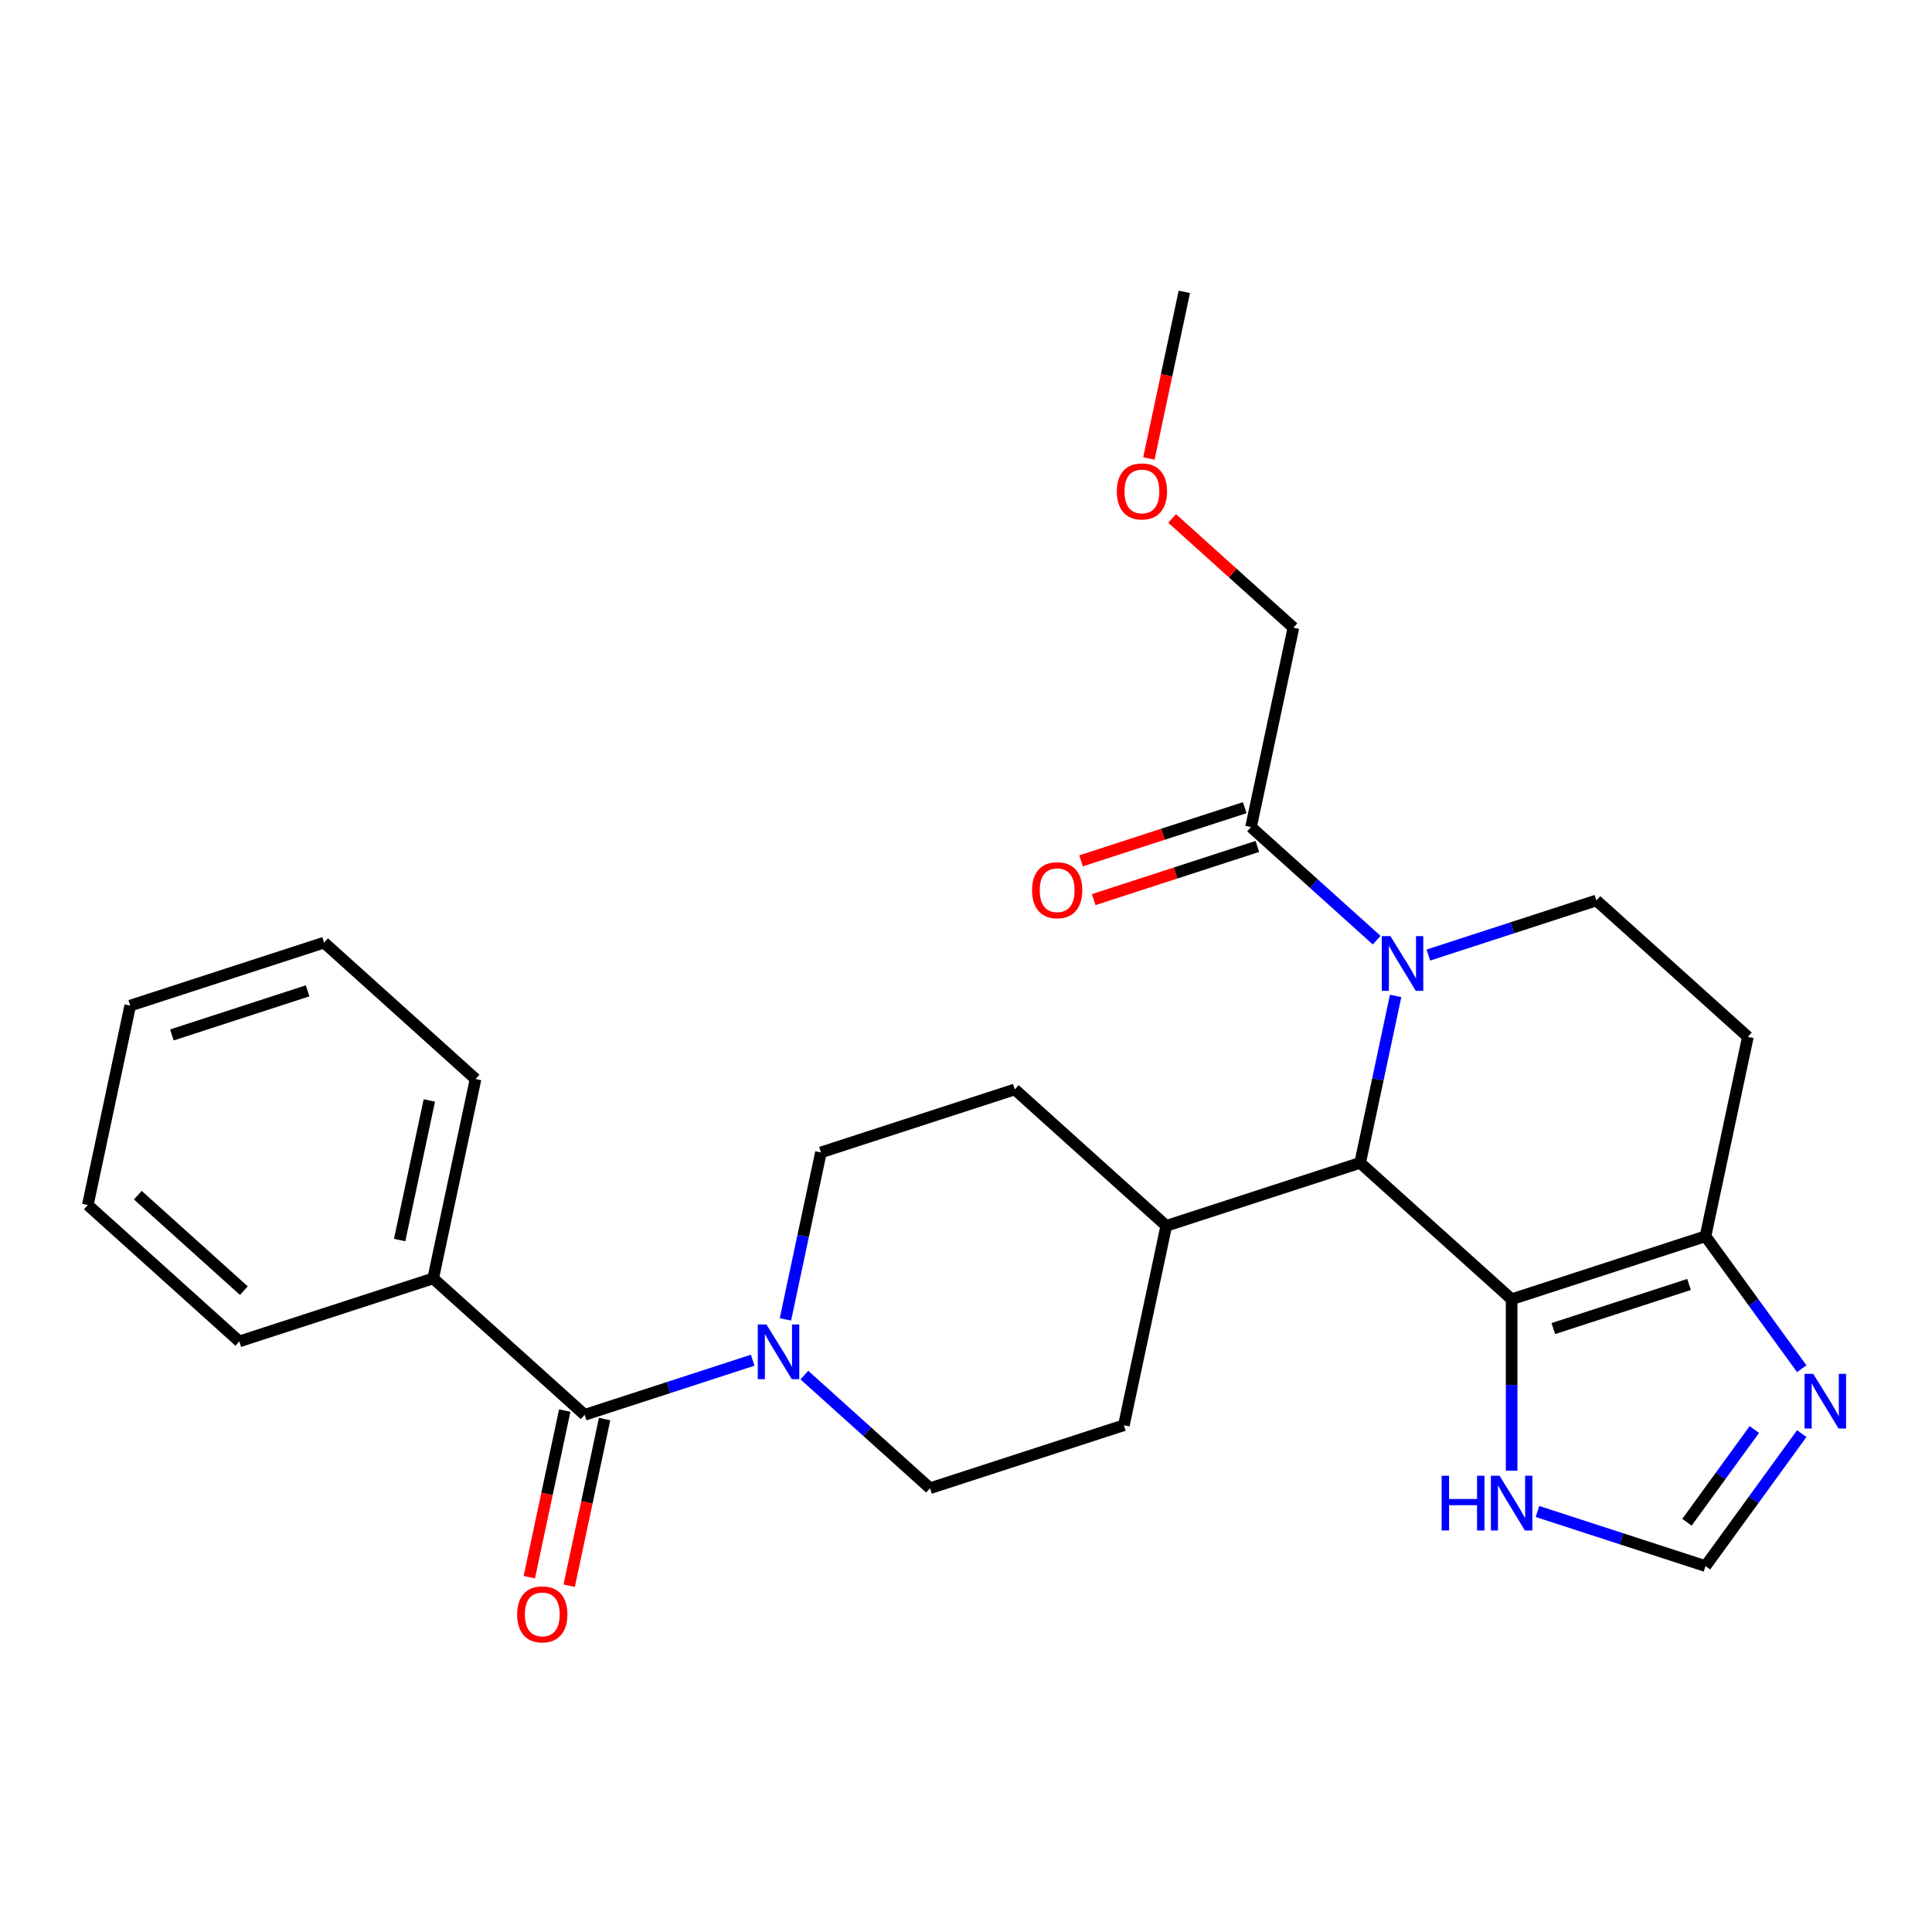 <?xml version='1.0' encoding='iso-8859-1'?>
<svg version='1.1' baseProfile='full'
              xmlns='http://www.w3.org/2000/svg'
                      xmlns:rdkit='http://www.rdkit.org/xml'
                      xmlns:xlink='http://www.w3.org/1999/xlink'
                  xml:space='preserve'
width='1000px' height='1000px' viewBox='0 0 1000 1000'>
<!-- END OF HEADER -->
<rect style='opacity:1.0;fill:#FFFFFF;stroke:none' width='1000' height='1000' x='0' y='0'> </rect>
<path class='bond-1' d='M 782.418,672.489 L 704.008,601.888' style='fill:none;fill-rule:evenodd;stroke:#000000;stroke-width:6px;stroke-linecap:butt;stroke-linejoin:miter;stroke-opacity:1' />
<path class='bond-2' d='M 782.418,672.489 L 882.765,639.884' style='fill:none;fill-rule:evenodd;stroke:#000000;stroke-width:6px;stroke-linecap:butt;stroke-linejoin:miter;stroke-opacity:1' />
<path class='bond-2' d='M 803.991,687.667 L 874.234,664.844' style='fill:none;fill-rule:evenodd;stroke:#000000;stroke-width:6px;stroke-linecap:butt;stroke-linejoin:miter;stroke-opacity:1' />
<path class='bond-7' d='M 782.418,672.489 L 782.418,716.845' style='fill:none;fill-rule:evenodd;stroke:#000000;stroke-width:6px;stroke-linecap:butt;stroke-linejoin:miter;stroke-opacity:1' />
<path class='bond-7' d='M 782.418,716.845 L 782.418,761.202' style='fill:none;fill-rule:evenodd;stroke:#0000FF;stroke-width:6px;stroke-linecap:butt;stroke-linejoin:miter;stroke-opacity:1' />
<path class='bond-0' d='M 722.375,515.481 L 713.192,558.684' style='fill:none;fill-rule:evenodd;stroke:#0000FF;stroke-width:6px;stroke-linecap:butt;stroke-linejoin:miter;stroke-opacity:1' />
<path class='bond-0' d='M 713.192,558.684 L 704.008,601.888' style='fill:none;fill-rule:evenodd;stroke:#000000;stroke-width:6px;stroke-linecap:butt;stroke-linejoin:miter;stroke-opacity:1' />
<path class='bond-6' d='M 712.568,486.638 L 680.052,457.36' style='fill:none;fill-rule:evenodd;stroke:#0000FF;stroke-width:6px;stroke-linecap:butt;stroke-linejoin:miter;stroke-opacity:1' />
<path class='bond-6' d='M 680.052,457.36 L 647.536,428.082' style='fill:none;fill-rule:evenodd;stroke:#000000;stroke-width:6px;stroke-linecap:butt;stroke-linejoin:miter;stroke-opacity:1' />
<path class='bond-28' d='M 739.323,494.336 L 782.808,480.207' style='fill:none;fill-rule:evenodd;stroke:#0000FF;stroke-width:6px;stroke-linecap:butt;stroke-linejoin:miter;stroke-opacity:1' />
<path class='bond-28' d='M 782.808,480.207 L 826.292,466.078' style='fill:none;fill-rule:evenodd;stroke:#000000;stroke-width:6px;stroke-linecap:butt;stroke-linejoin:miter;stroke-opacity:1' />
<path class='bond-11' d='M 704.008,601.888 L 603.662,634.493' style='fill:none;fill-rule:evenodd;stroke:#000000;stroke-width:6px;stroke-linecap:butt;stroke-linejoin:miter;stroke-opacity:1' />
<path class='bond-5' d='M 882.765,639.884 L 907.672,674.165' style='fill:none;fill-rule:evenodd;stroke:#000000;stroke-width:6px;stroke-linecap:butt;stroke-linejoin:miter;stroke-opacity:1' />
<path class='bond-5' d='M 907.672,674.165 L 932.579,708.446' style='fill:none;fill-rule:evenodd;stroke:#0000FF;stroke-width:6px;stroke-linecap:butt;stroke-linejoin:miter;stroke-opacity:1' />
<path class='bond-10' d='M 882.765,639.884 L 904.702,536.679' style='fill:none;fill-rule:evenodd;stroke:#000000;stroke-width:6px;stroke-linecap:butt;stroke-linejoin:miter;stroke-opacity:1' />
<path class='bond-3' d='M 302.621,732.307 L 346.106,718.178' style='fill:none;fill-rule:evenodd;stroke:#000000;stroke-width:6px;stroke-linecap:butt;stroke-linejoin:miter;stroke-opacity:1' />
<path class='bond-3' d='M 346.106,718.178 L 389.59,704.049' style='fill:none;fill-rule:evenodd;stroke:#0000FF;stroke-width:6px;stroke-linecap:butt;stroke-linejoin:miter;stroke-opacity:1' />
<path class='bond-14' d='M 292.301,730.113 L 283.134,773.237' style='fill:none;fill-rule:evenodd;stroke:#000000;stroke-width:6px;stroke-linecap:butt;stroke-linejoin:miter;stroke-opacity:1' />
<path class='bond-14' d='M 283.134,773.237 L 273.968,816.361' style='fill:none;fill-rule:evenodd;stroke:#FF0000;stroke-width:6px;stroke-linecap:butt;stroke-linejoin:miter;stroke-opacity:1' />
<path class='bond-14' d='M 312.942,734.501 L 303.775,777.624' style='fill:none;fill-rule:evenodd;stroke:#000000;stroke-width:6px;stroke-linecap:butt;stroke-linejoin:miter;stroke-opacity:1' />
<path class='bond-14' d='M 303.775,777.624 L 294.609,820.748' style='fill:none;fill-rule:evenodd;stroke:#FF0000;stroke-width:6px;stroke-linecap:butt;stroke-linejoin:miter;stroke-opacity:1' />
<path class='bond-15' d='M 302.621,732.307 L 224.211,661.706' style='fill:none;fill-rule:evenodd;stroke:#000000;stroke-width:6px;stroke-linecap:butt;stroke-linejoin:miter;stroke-opacity:1' />
<path class='bond-4' d='M 416.346,711.748 L 448.862,741.025' style='fill:none;fill-rule:evenodd;stroke:#0000FF;stroke-width:6px;stroke-linecap:butt;stroke-linejoin:miter;stroke-opacity:1' />
<path class='bond-4' d='M 448.862,741.025 L 481.378,770.303' style='fill:none;fill-rule:evenodd;stroke:#000000;stroke-width:6px;stroke-linecap:butt;stroke-linejoin:miter;stroke-opacity:1' />
<path class='bond-29' d='M 406.538,682.904 L 415.722,639.701' style='fill:none;fill-rule:evenodd;stroke:#0000FF;stroke-width:6px;stroke-linecap:butt;stroke-linejoin:miter;stroke-opacity:1' />
<path class='bond-29' d='M 415.722,639.701 L 424.905,596.497' style='fill:none;fill-rule:evenodd;stroke:#000000;stroke-width:6px;stroke-linecap:butt;stroke-linejoin:miter;stroke-opacity:1' />
<path class='bond-27' d='M 932.579,742.042 L 907.672,776.323' style='fill:none;fill-rule:evenodd;stroke:#0000FF;stroke-width:6px;stroke-linecap:butt;stroke-linejoin:miter;stroke-opacity:1' />
<path class='bond-27' d='M 907.672,776.323 L 882.765,810.604' style='fill:none;fill-rule:evenodd;stroke:#000000;stroke-width:6px;stroke-linecap:butt;stroke-linejoin:miter;stroke-opacity:1' />
<path class='bond-27' d='M 908.035,739.923 L 890.6,763.92' style='fill:none;fill-rule:evenodd;stroke:#0000FF;stroke-width:6px;stroke-linecap:butt;stroke-linejoin:miter;stroke-opacity:1' />
<path class='bond-27' d='M 890.6,763.92 L 873.165,787.916' style='fill:none;fill-rule:evenodd;stroke:#000000;stroke-width:6px;stroke-linecap:butt;stroke-linejoin:miter;stroke-opacity:1' />
<path class='bond-16' d='M 644.275,418.048 L 601.921,431.809' style='fill:none;fill-rule:evenodd;stroke:#000000;stroke-width:6px;stroke-linecap:butt;stroke-linejoin:miter;stroke-opacity:1' />
<path class='bond-16' d='M 601.921,431.809 L 559.566,445.571' style='fill:none;fill-rule:evenodd;stroke:#FF0000;stroke-width:6px;stroke-linecap:butt;stroke-linejoin:miter;stroke-opacity:1' />
<path class='bond-16' d='M 650.796,438.117 L 608.441,451.879' style='fill:none;fill-rule:evenodd;stroke:#000000;stroke-width:6px;stroke-linecap:butt;stroke-linejoin:miter;stroke-opacity:1' />
<path class='bond-16' d='M 608.441,451.879 L 566.087,465.641' style='fill:none;fill-rule:evenodd;stroke:#FF0000;stroke-width:6px;stroke-linecap:butt;stroke-linejoin:miter;stroke-opacity:1' />
<path class='bond-19' d='M 647.536,428.082 L 669.472,324.877' style='fill:none;fill-rule:evenodd;stroke:#000000;stroke-width:6px;stroke-linecap:butt;stroke-linejoin:miter;stroke-opacity:1' />
<path class='bond-9' d='M 795.796,782.346 L 839.281,796.475' style='fill:none;fill-rule:evenodd;stroke:#0000FF;stroke-width:6px;stroke-linecap:butt;stroke-linejoin:miter;stroke-opacity:1' />
<path class='bond-9' d='M 839.281,796.475 L 882.765,810.604' style='fill:none;fill-rule:evenodd;stroke:#000000;stroke-width:6px;stroke-linecap:butt;stroke-linejoin:miter;stroke-opacity:1' />
<path class='bond-8' d='M 826.292,466.078 L 904.702,536.679' style='fill:none;fill-rule:evenodd;stroke:#000000;stroke-width:6px;stroke-linecap:butt;stroke-linejoin:miter;stroke-opacity:1' />
<path class='bond-17' d='M 603.662,634.493 L 525.252,563.892' style='fill:none;fill-rule:evenodd;stroke:#000000;stroke-width:6px;stroke-linecap:butt;stroke-linejoin:miter;stroke-opacity:1' />
<path class='bond-18' d='M 603.662,634.493 L 581.725,737.698' style='fill:none;fill-rule:evenodd;stroke:#000000;stroke-width:6px;stroke-linecap:butt;stroke-linejoin:miter;stroke-opacity:1' />
<path class='bond-12' d='M 424.905,596.497 L 525.252,563.892' style='fill:none;fill-rule:evenodd;stroke:#000000;stroke-width:6px;stroke-linecap:butt;stroke-linejoin:miter;stroke-opacity:1' />
<path class='bond-13' d='M 481.378,770.303 L 581.725,737.698' style='fill:none;fill-rule:evenodd;stroke:#000000;stroke-width:6px;stroke-linecap:butt;stroke-linejoin:miter;stroke-opacity:1' />
<path class='bond-21' d='M 224.211,661.706 L 246.148,558.501' style='fill:none;fill-rule:evenodd;stroke:#000000;stroke-width:6px;stroke-linecap:butt;stroke-linejoin:miter;stroke-opacity:1' />
<path class='bond-21' d='M 206.861,641.838 L 222.217,569.594' style='fill:none;fill-rule:evenodd;stroke:#000000;stroke-width:6px;stroke-linecap:butt;stroke-linejoin:miter;stroke-opacity:1' />
<path class='bond-22' d='M 224.211,661.706 L 123.864,694.311' style='fill:none;fill-rule:evenodd;stroke:#000000;stroke-width:6px;stroke-linecap:butt;stroke-linejoin:miter;stroke-opacity:1' />
<path class='bond-20' d='M 669.472,324.877 L 638.086,296.617' style='fill:none;fill-rule:evenodd;stroke:#000000;stroke-width:6px;stroke-linecap:butt;stroke-linejoin:miter;stroke-opacity:1' />
<path class='bond-20' d='M 638.086,296.617 L 606.7,268.357' style='fill:none;fill-rule:evenodd;stroke:#FF0000;stroke-width:6px;stroke-linecap:butt;stroke-linejoin:miter;stroke-opacity:1' />
<path class='bond-23' d='M 594.667,237.319 L 603.833,194.195' style='fill:none;fill-rule:evenodd;stroke:#FF0000;stroke-width:6px;stroke-linecap:butt;stroke-linejoin:miter;stroke-opacity:1' />
<path class='bond-23' d='M 603.833,194.195 L 613,151.071' style='fill:none;fill-rule:evenodd;stroke:#000000;stroke-width:6px;stroke-linecap:butt;stroke-linejoin:miter;stroke-opacity:1' />
<path class='bond-25' d='M 246.148,558.501 L 167.738,487.9' style='fill:none;fill-rule:evenodd;stroke:#000000;stroke-width:6px;stroke-linecap:butt;stroke-linejoin:miter;stroke-opacity:1' />
<path class='bond-24' d='M 123.864,694.311 L 45.455,623.71' style='fill:none;fill-rule:evenodd;stroke:#000000;stroke-width:6px;stroke-linecap:butt;stroke-linejoin:miter;stroke-opacity:1' />
<path class='bond-24' d='M 126.223,668.039 L 71.336,618.618' style='fill:none;fill-rule:evenodd;stroke:#000000;stroke-width:6px;stroke-linecap:butt;stroke-linejoin:miter;stroke-opacity:1' />
<path class='bond-26' d='M 45.455,623.71 L 67.391,520.505' style='fill:none;fill-rule:evenodd;stroke:#000000;stroke-width:6px;stroke-linecap:butt;stroke-linejoin:miter;stroke-opacity:1' />
<path class='bond-30' d='M 167.738,487.9 L 67.391,520.505' style='fill:none;fill-rule:evenodd;stroke:#000000;stroke-width:6px;stroke-linecap:butt;stroke-linejoin:miter;stroke-opacity:1' />
<path class='bond-30' d='M 159.207,512.86 L 88.965,535.684' style='fill:none;fill-rule:evenodd;stroke:#000000;stroke-width:6px;stroke-linecap:butt;stroke-linejoin:miter;stroke-opacity:1' />
<path  class='atom-1' d='M 719.685 484.523
L 728.965 499.523
Q 729.885 501.003, 731.365 503.683
Q 732.845 506.363, 732.925 506.523
L 732.925 484.523
L 736.685 484.523
L 736.685 512.843
L 732.805 512.843
L 722.845 496.443
Q 721.685 494.523, 720.445 492.323
Q 719.245 490.123, 718.885 489.443
L 718.885 512.843
L 715.205 512.843
L 715.205 484.523
L 719.685 484.523
' fill='#0000FF'/>
<path  class='atom-5' d='M 396.708 685.542
L 405.988 700.542
Q 406.908 702.022, 408.388 704.702
Q 409.868 707.382, 409.948 707.542
L 409.948 685.542
L 413.708 685.542
L 413.708 713.862
L 409.828 713.862
L 399.868 697.462
Q 398.708 695.542, 397.468 693.342
Q 396.268 691.142, 395.908 690.462
L 395.908 713.862
L 392.228 713.862
L 392.228 685.542
L 396.708 685.542
' fill='#0000FF'/>
<path  class='atom-6' d='M 938.523 711.084
L 947.803 726.084
Q 948.723 727.564, 950.203 730.244
Q 951.683 732.924, 951.763 733.084
L 951.763 711.084
L 955.523 711.084
L 955.523 739.404
L 951.643 739.404
L 941.683 723.004
Q 940.523 721.084, 939.283 718.884
Q 938.083 716.684, 937.723 716.004
L 937.723 739.404
L 934.043 739.404
L 934.043 711.084
L 938.523 711.084
' fill='#0000FF'/>
<path  class='atom-8' d='M 746.198 763.84
L 750.038 763.84
L 750.038 775.88
L 764.518 775.88
L 764.518 763.84
L 768.358 763.84
L 768.358 792.16
L 764.518 792.16
L 764.518 779.08
L 750.038 779.08
L 750.038 792.16
L 746.198 792.16
L 746.198 763.84
' fill='#0000FF'/>
<path  class='atom-8' d='M 776.158 763.84
L 785.438 778.84
Q 786.358 780.32, 787.838 783
Q 789.318 785.68, 789.398 785.84
L 789.398 763.84
L 793.158 763.84
L 793.158 792.16
L 789.278 792.16
L 779.318 775.76
Q 778.158 773.84, 776.918 771.64
Q 775.718 769.44, 775.358 768.76
L 775.358 792.16
L 771.678 792.16
L 771.678 763.84
L 776.158 763.84
' fill='#0000FF'/>
<path  class='atom-15' d='M 267.684 835.592
Q 267.684 828.792, 271.044 824.992
Q 274.404 821.192, 280.684 821.192
Q 286.964 821.192, 290.324 824.992
Q 293.684 828.792, 293.684 835.592
Q 293.684 842.472, 290.284 846.392
Q 286.884 850.272, 280.684 850.272
Q 274.444 850.272, 271.044 846.392
Q 267.684 842.512, 267.684 835.592
M 280.684 847.072
Q 285.004 847.072, 287.324 844.192
Q 289.684 841.272, 289.684 835.592
Q 289.684 830.032, 287.324 827.232
Q 285.004 824.392, 280.684 824.392
Q 276.364 824.392, 274.004 827.192
Q 271.684 829.992, 271.684 835.592
Q 271.684 841.312, 274.004 844.192
Q 276.364 847.072, 280.684 847.072
' fill='#FF0000'/>
<path  class='atom-17' d='M 534.189 460.767
Q 534.189 453.967, 537.549 450.167
Q 540.909 446.367, 547.189 446.367
Q 553.469 446.367, 556.829 450.167
Q 560.189 453.967, 560.189 460.767
Q 560.189 467.647, 556.789 471.567
Q 553.389 475.447, 547.189 475.447
Q 540.949 475.447, 537.549 471.567
Q 534.189 467.687, 534.189 460.767
M 547.189 472.247
Q 551.509 472.247, 553.829 469.367
Q 556.189 466.447, 556.189 460.767
Q 556.189 455.207, 553.829 452.407
Q 551.509 449.567, 547.189 449.567
Q 542.869 449.567, 540.509 452.367
Q 538.189 455.167, 538.189 460.767
Q 538.189 466.487, 540.509 469.367
Q 542.869 472.247, 547.189 472.247
' fill='#FF0000'/>
<path  class='atom-21' d='M 578.063 254.357
Q 578.063 247.557, 581.423 243.757
Q 584.783 239.957, 591.063 239.957
Q 597.343 239.957, 600.703 243.757
Q 604.063 247.557, 604.063 254.357
Q 604.063 261.237, 600.663 265.157
Q 597.263 269.037, 591.063 269.037
Q 584.823 269.037, 581.423 265.157
Q 578.063 261.277, 578.063 254.357
M 591.063 265.837
Q 595.383 265.837, 597.703 262.957
Q 600.063 260.037, 600.063 254.357
Q 600.063 248.797, 597.703 245.997
Q 595.383 243.157, 591.063 243.157
Q 586.743 243.157, 584.383 245.957
Q 582.063 248.757, 582.063 254.357
Q 582.063 260.077, 584.383 262.957
Q 586.743 265.837, 591.063 265.837
' fill='#FF0000'/>
</svg>
